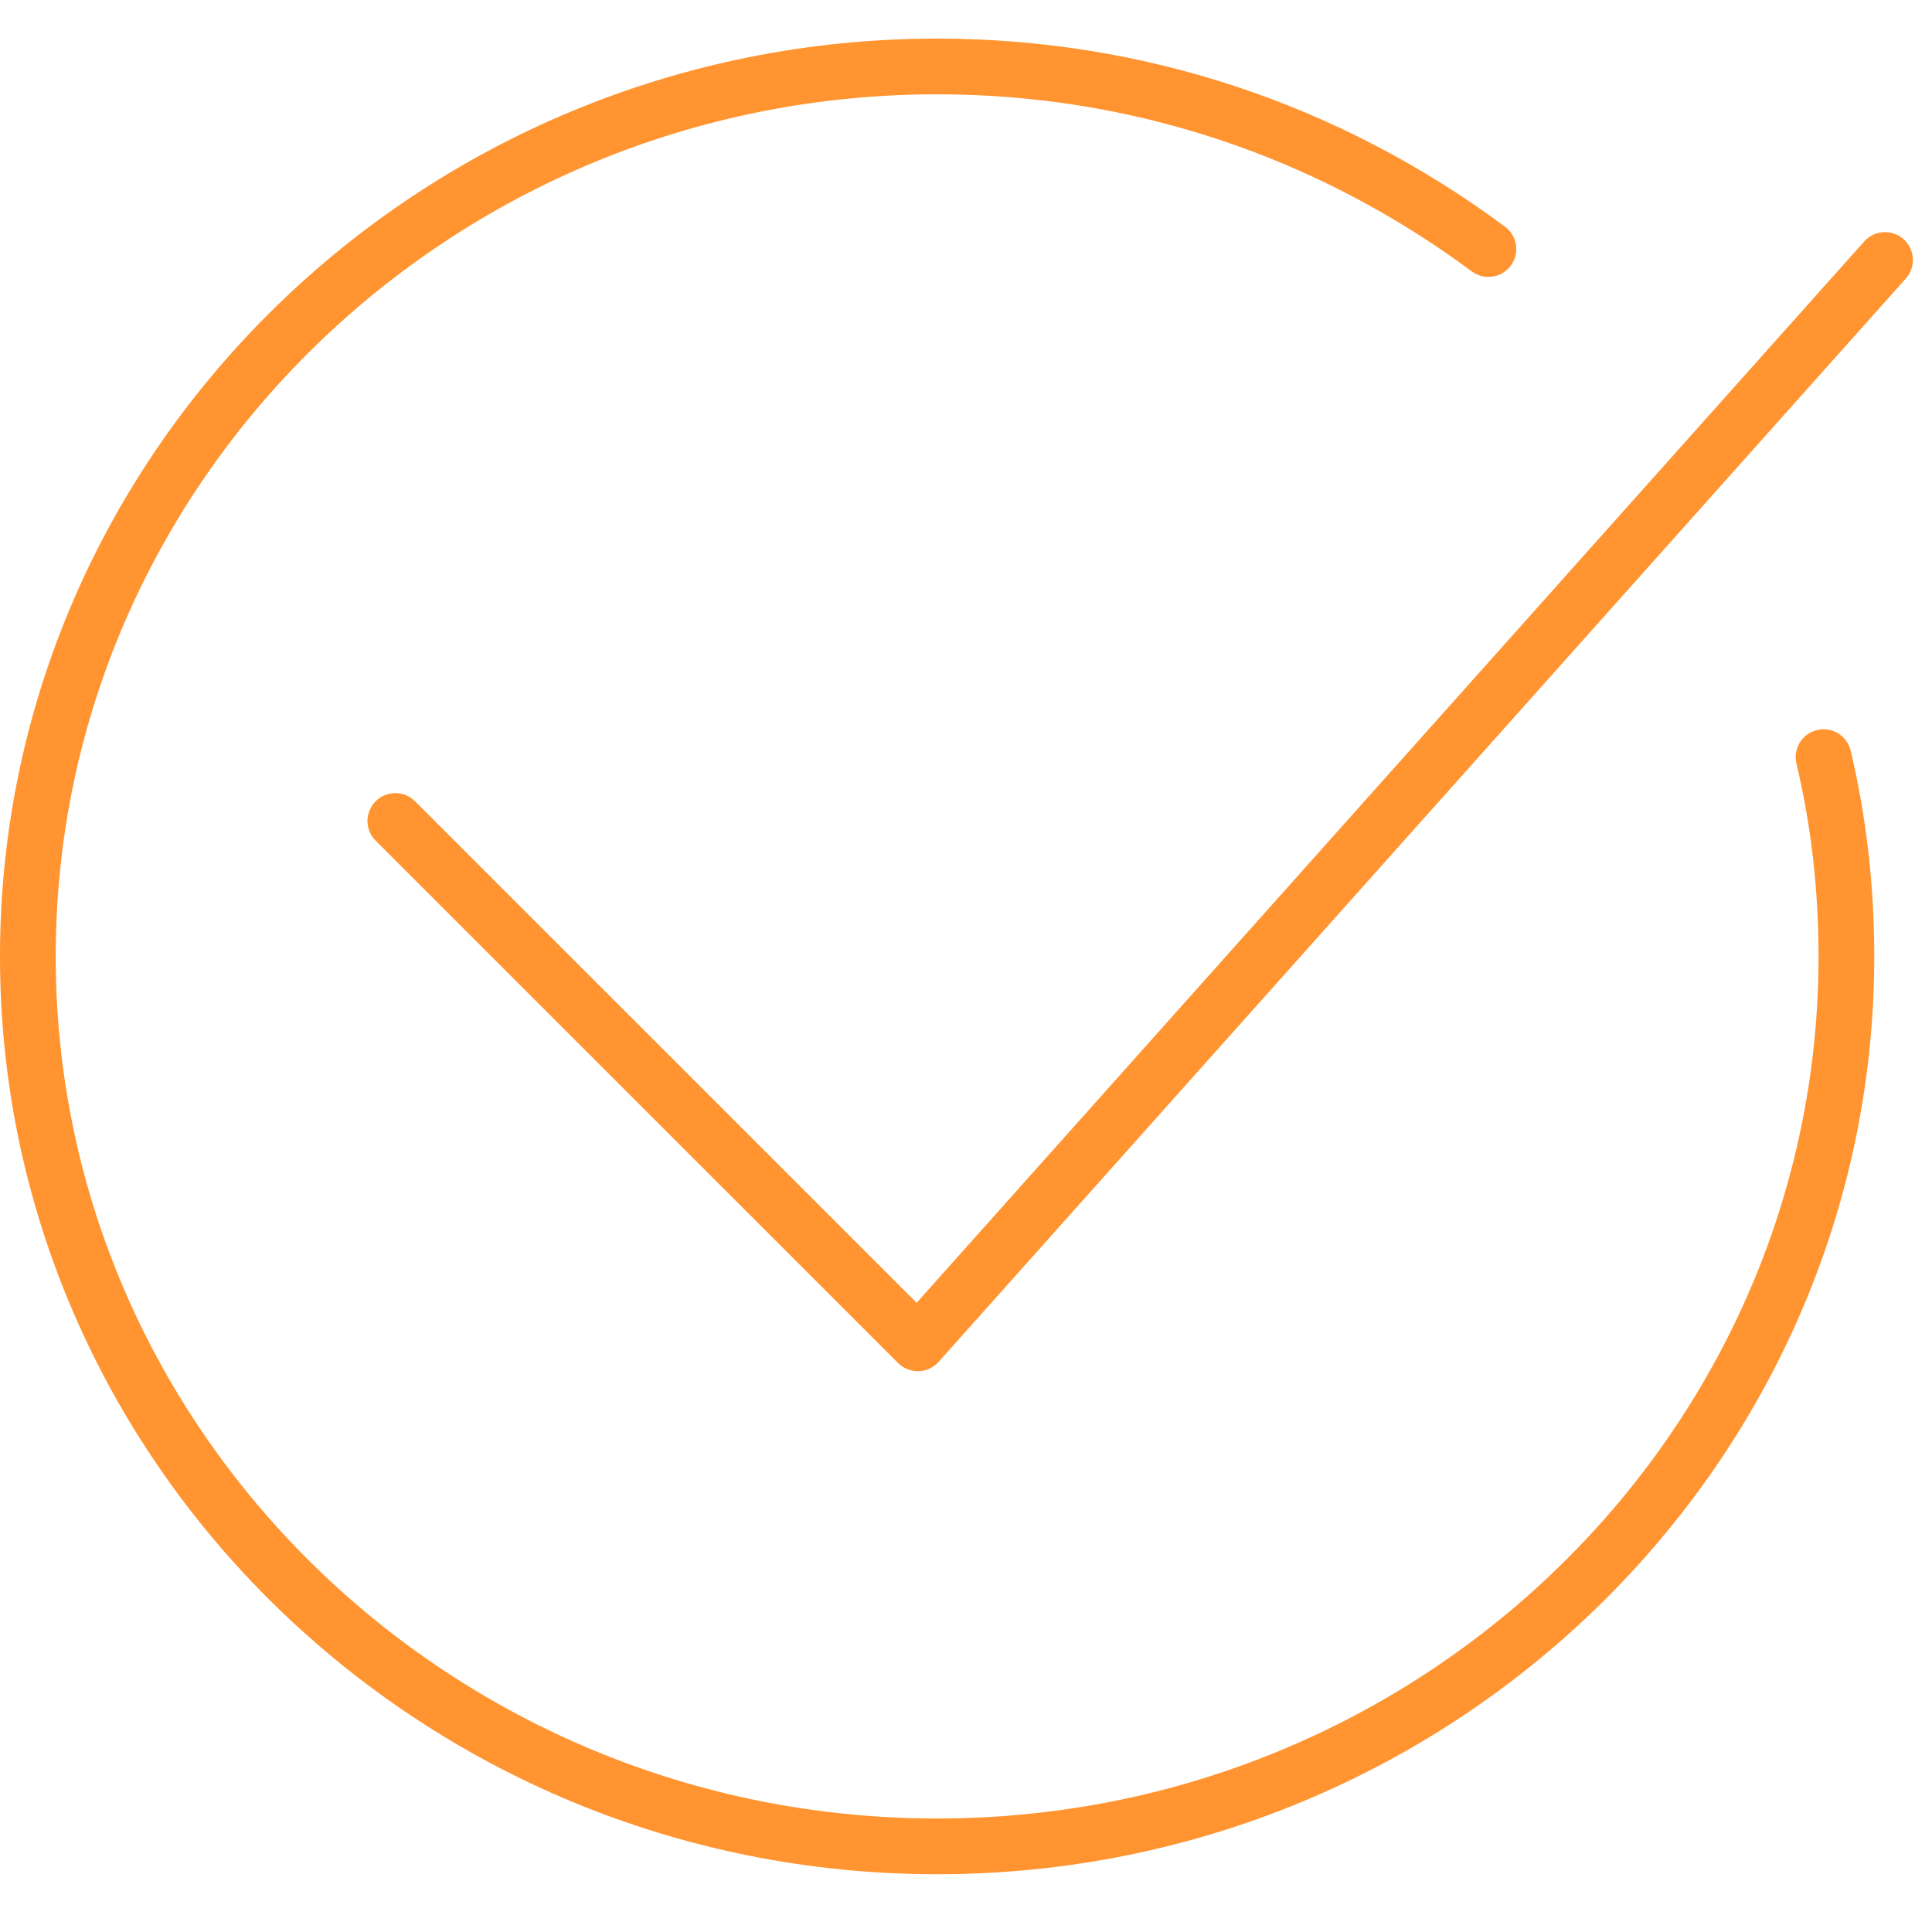 <?xml version="1.0" encoding="UTF-8"?> <svg xmlns="http://www.w3.org/2000/svg" width="101" height="101" viewBox="0 0 101 101" fill="none"> <path d="M96.747 39.242C96.561 38.46 95.777 37.977 94.992 38.163C94.21 38.35 93.727 39.135 93.914 39.917C94.68 43.129 95.069 46.521 95.069 50C95.069 74.85 74.399 95.067 48.991 95.067C23.583 95.067 2.913 74.85 2.913 50C2.913 25.148 23.583 4.93 48.991 4.93C59.11 4.93 68.776 8.132 76.943 14.19C77.587 14.669 78.501 14.534 78.98 13.888C79.459 13.242 79.324 12.33 78.678 11.851C70.006 5.417 59.74 2.018 48.991 2.018C21.977 2.018 0 23.542 0 50C0 76.456 21.977 97.98 48.991 97.98C76.005 97.98 97.982 76.456 97.982 50C97.982 46.295 97.566 42.676 96.747 39.242Z" fill="#FF9430"></path> <path d="M47.981 71.683C47.595 71.683 47.225 71.53 46.951 71.257L19.638 43.948C19.069 43.379 19.069 42.457 19.638 41.888C20.206 41.319 21.128 41.319 21.697 41.888L47.92 68.107L97.458 12.621C97.994 12.021 98.914 11.969 99.514 12.505C100.114 13.041 100.166 13.961 99.631 14.561L49.067 71.197C48.8 71.496 48.422 71.672 48.022 71.683C48.008 71.683 47.995 71.683 47.981 71.683Z" fill="#FF9430"></path> </svg> 